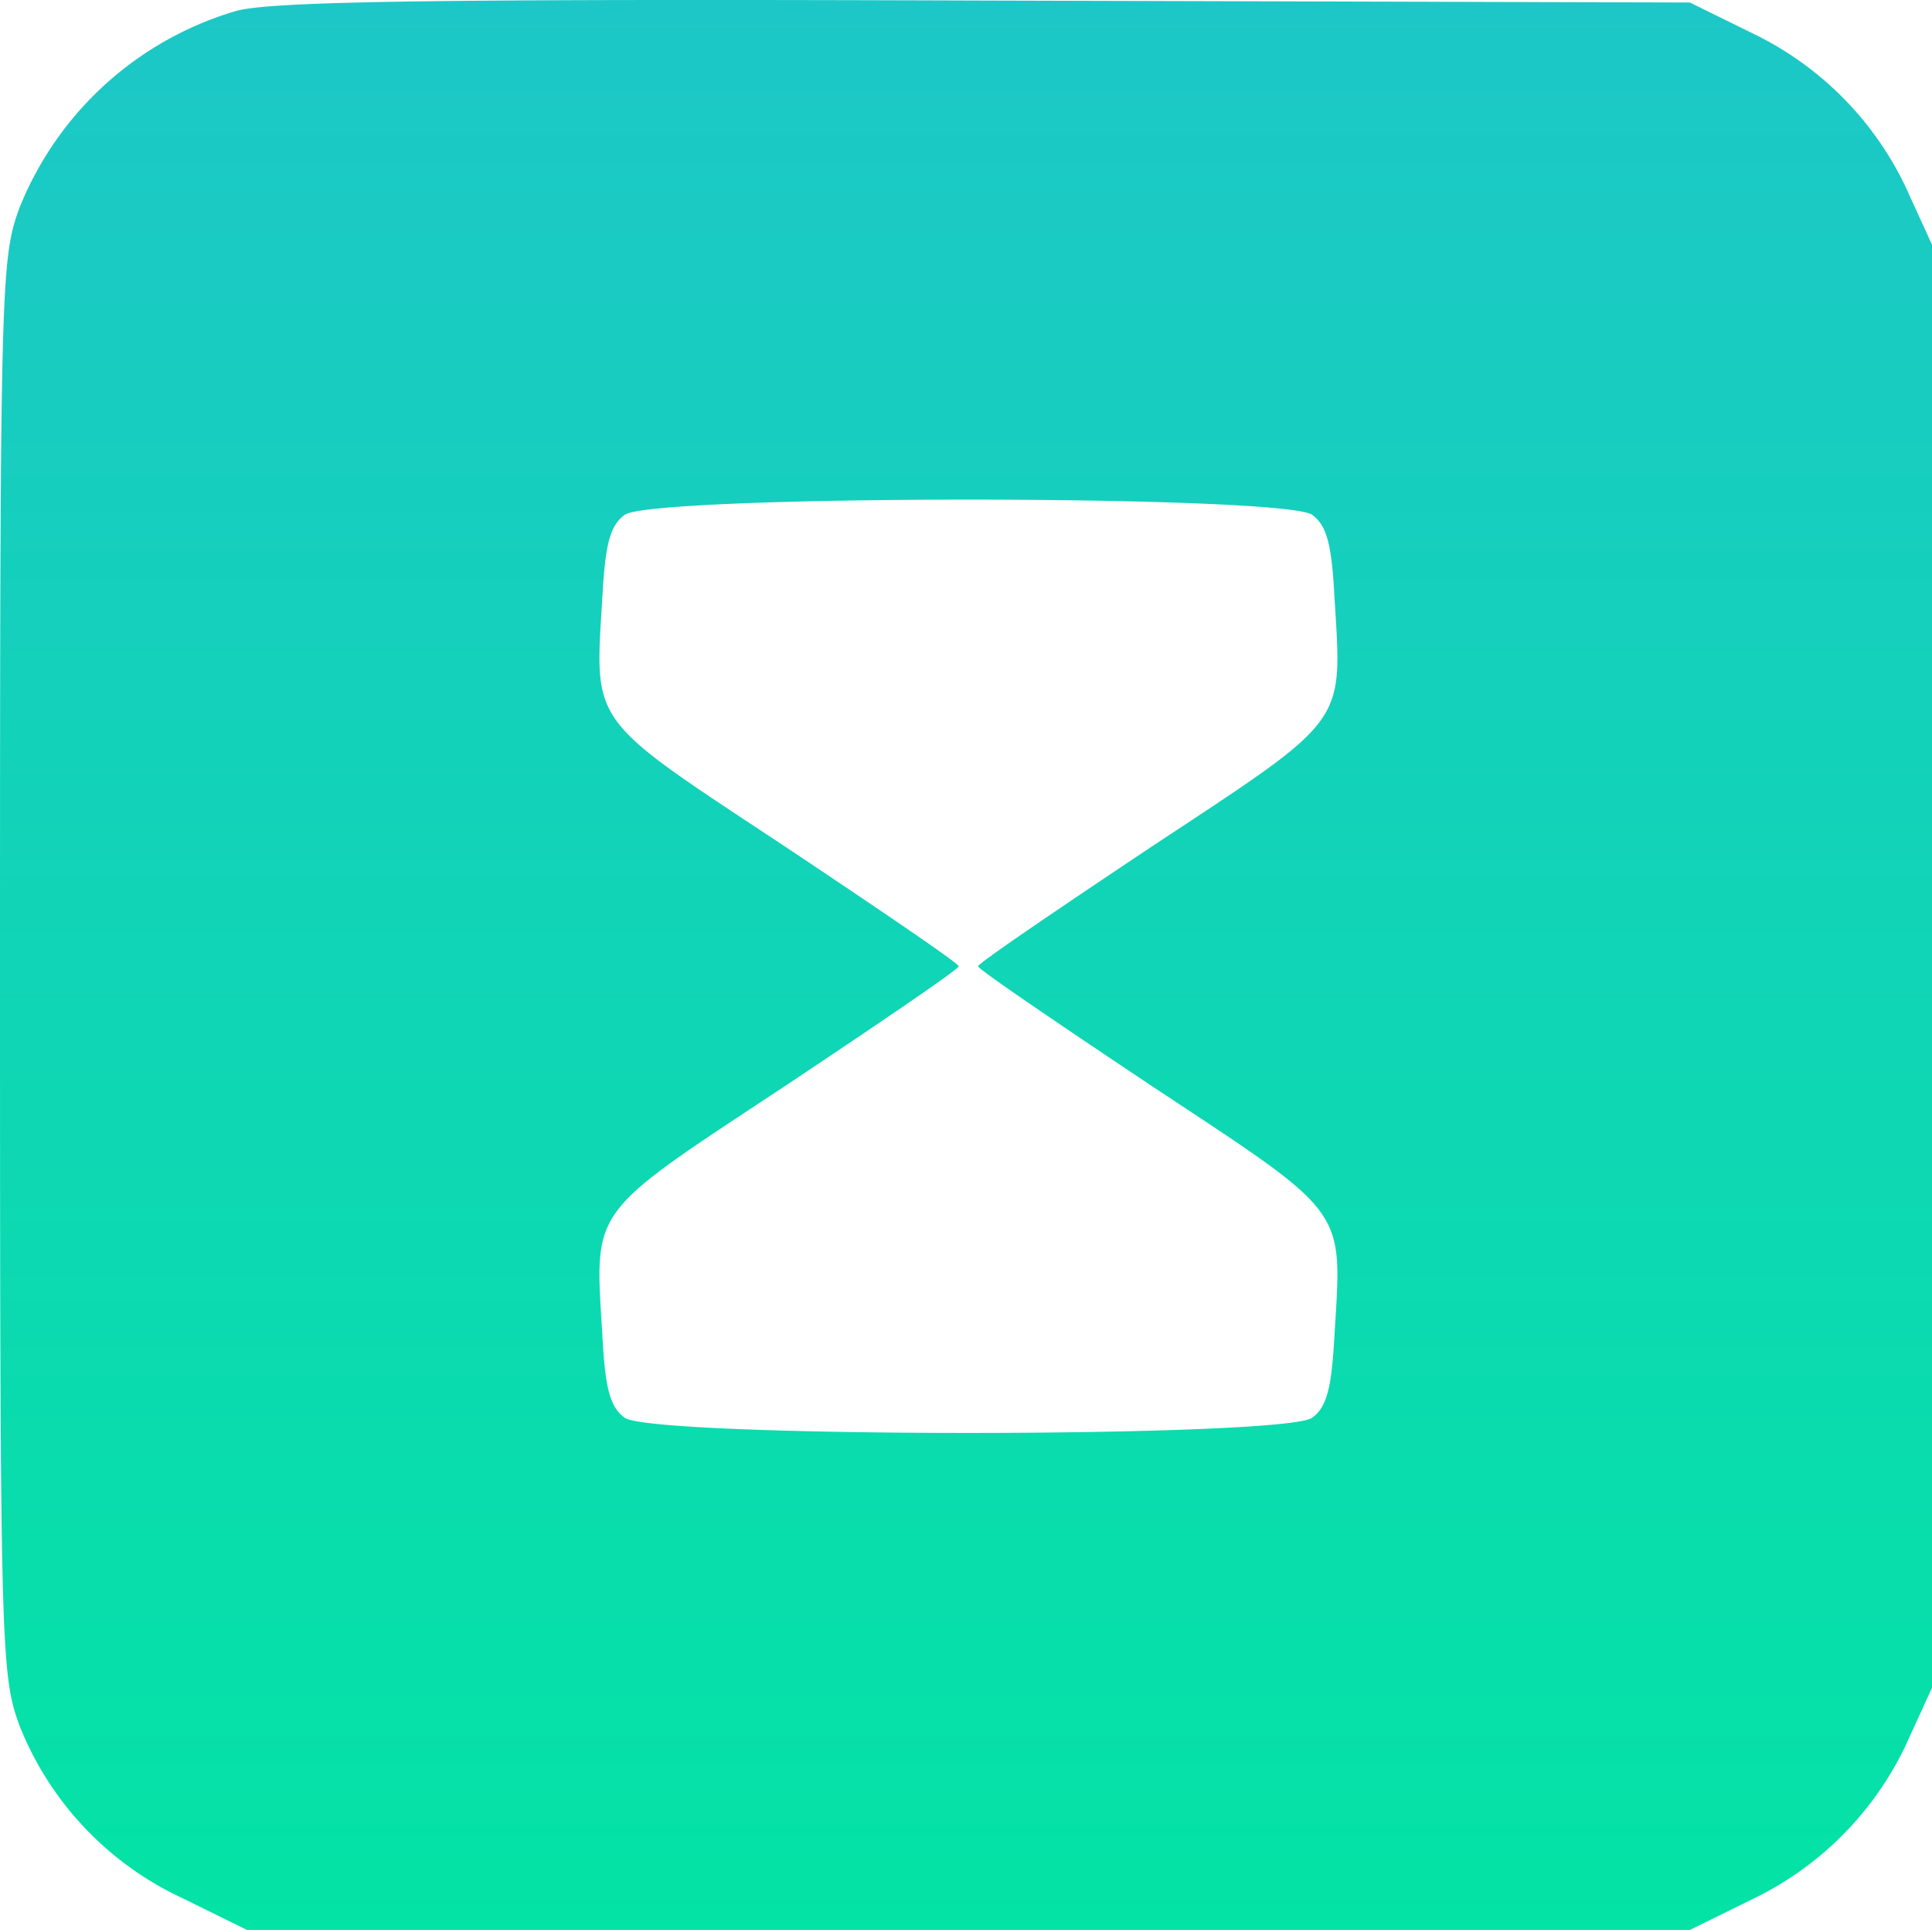 <svg xmlns="http://www.w3.org/2000/svg" xmlns:xlink="http://www.w3.org/1999/xlink" width="59.5" height="59.428" viewBox="0 0 59.5 59.428">
  <defs>
    <style>
      .cls-1 {
        fill: url(#linear-gradient);
      }
    </style>
    <linearGradient id="linear-gradient" x1="0.5" x2="0.5" y2="1" gradientUnits="objectBoundingBox">
      <stop offset="0" stop-color="#1dc7c7"/>
      <stop offset="1" stop-color="#03e3a5"/>
    </linearGradient>
  </defs>
  <path id="售后处理" class="cls-1" d="M7.247,1.582A10.312,10.312,0,0,0,.6,7.636C.03,9.187,0,9.933,0,30.989c0,21.146.03,21.8.6,23.382A9.875,9.875,0,0,0,5.607,59.68l2,.984H52.044l2-.984a10.032,10.032,0,0,0,4.8-5.04l.656-1.432V8.77l-.656-1.432a10.032,10.032,0,0,0-4.8-5.04l-2-.984-21.772-.06c-17.418-.06-22.011.03-23.025.328ZM40.412,17.091c.447.328.6.895.686,2.535.239,3.967.447,3.668-5.607,7.665-2.953,1.968-5.368,3.609-5.368,3.7s2.416,1.73,5.368,3.7c6.054,4,5.846,3.7,5.607,7.665-.089,1.64-.239,2.207-.686,2.535-.835.626-20.34.626-21.175,0-.447-.328-.6-.895-.686-2.535-.239-3.967-.447-3.668,5.607-7.665,2.953-1.968,5.368-3.609,5.368-3.7s-2.416-1.73-5.368-3.7c-6.054-4-5.846-3.7-5.607-7.665.089-1.64.239-2.207.686-2.535C20.072,16.465,39.577,16.465,40.412,17.091Z" transform="translate(0 -1.237)"/>
</svg>
